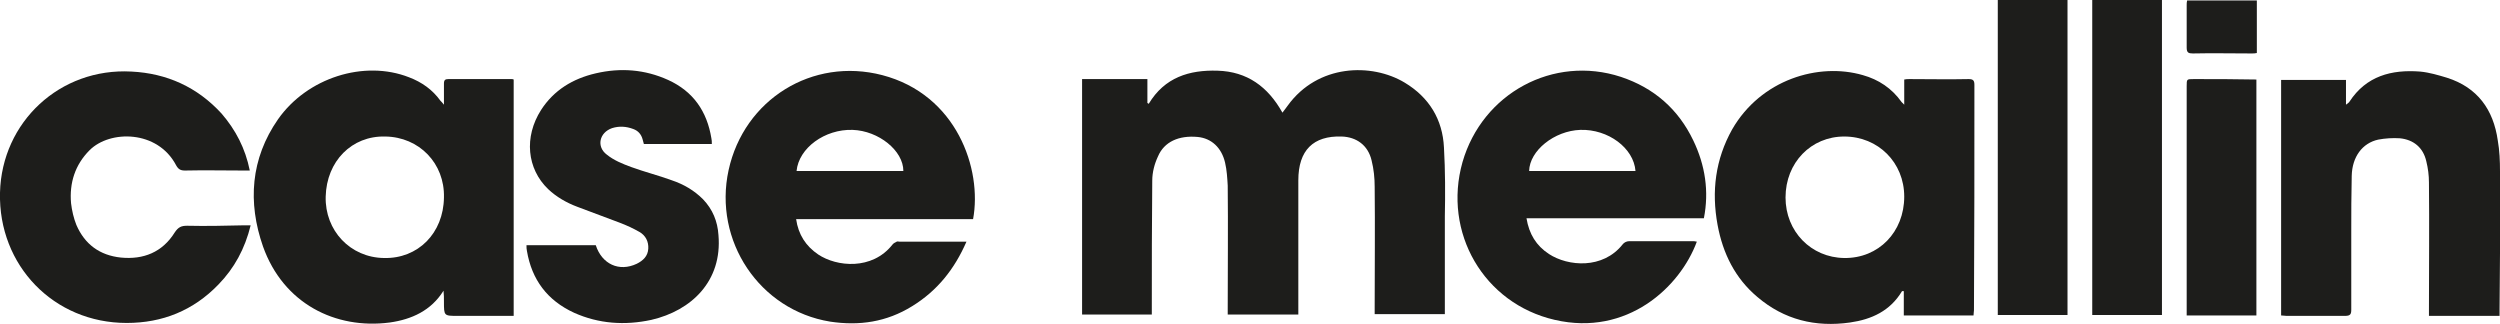 <svg width="193" height="25" viewBox="0 0 193 25" fill="none" xmlns="http://www.w3.org/2000/svg">
<g clip-path="url(#clip0_1167_4768)">
<path d="M111.474 11.392C111.371 9.209 110.315 7.504 108.441 6.378C105.886 4.843 101.73 4.946 99.413 8.152C99.277 8.322 99.175 8.493 99.004 8.697C97.88 6.685 96.279 5.525 93.996 5.457C91.816 5.389 89.908 5.969 88.681 8.015C88.647 7.981 88.613 7.981 88.579 7.947C88.579 7.333 88.579 6.753 88.579 6.105C86.876 6.105 85.207 6.105 83.537 6.105C83.537 12.176 83.537 18.247 83.537 24.284C85.343 24.284 87.114 24.284 88.92 24.284C88.92 24.079 88.92 23.909 88.92 23.772C88.92 20.498 88.92 17.224 88.954 13.95C88.954 13.302 89.124 12.654 89.397 12.074C89.874 10.948 90.998 10.437 92.463 10.573C93.519 10.675 94.303 11.392 94.575 12.551C94.712 13.131 94.746 13.745 94.78 14.325C94.814 17.497 94.78 20.669 94.78 23.806C94.78 23.977 94.78 24.113 94.78 24.284C96.62 24.284 98.391 24.284 100.231 24.284C100.231 24.113 100.231 23.943 100.231 23.772C100.231 20.498 100.231 17.19 100.231 13.916C100.231 11.596 101.389 10.471 103.57 10.539C104.728 10.573 105.614 11.221 105.886 12.381C106.057 13.063 106.125 13.745 106.125 14.427C106.159 17.531 106.125 20.635 106.125 23.704C106.125 23.875 106.125 24.045 106.125 24.25C107.964 24.25 109.736 24.25 111.542 24.25C111.542 24.045 111.542 23.875 111.542 23.738C111.542 21.385 111.542 19.032 111.542 16.712C111.576 14.973 111.576 13.199 111.474 11.392Z" fill="#1D1D1B"/>
<path d="M39.486 6.105C37.85 6.105 36.249 6.105 34.614 6.105C34.375 6.105 34.273 6.173 34.273 6.446C34.273 6.957 34.273 7.469 34.273 8.083C34.137 7.912 34.069 7.844 34.001 7.776C33.387 6.923 32.57 6.344 31.582 5.968C28.107 4.604 23.712 6.003 21.463 9.209C19.351 12.244 19.112 15.62 20.305 19.031C21.872 23.431 25.892 25.443 30.083 24.898C31.786 24.659 33.285 23.977 34.239 22.442C34.273 22.715 34.273 23.022 34.273 23.294C34.273 24.386 34.273 24.386 35.329 24.386H39.656V6.139C39.588 6.105 39.554 6.105 39.486 6.105ZM29.64 19.918C27.05 19.884 25.075 17.803 25.143 15.177C25.211 12.449 27.153 10.47 29.742 10.539C32.365 10.573 34.341 12.619 34.273 15.245C34.239 18.008 32.263 19.986 29.64 19.918Z" fill="#1D1D1B"/>
<path d="M152.424 6.549C152.424 6.208 152.322 6.105 151.981 6.105C150.448 6.139 148.915 6.105 147.416 6.105C147.28 6.105 147.143 6.105 147.007 6.139V8.083C146.871 7.947 146.837 7.913 146.803 7.879C146.053 6.821 145.031 6.139 143.805 5.798C140.398 4.809 135.935 6.139 133.72 9.993C132.426 12.313 132.119 14.768 132.596 17.36C133.005 19.577 133.959 21.487 135.662 22.92C137.74 24.693 140.159 25.273 142.817 24.898C144.486 24.659 145.917 24.011 146.837 22.476C146.837 22.476 146.871 22.476 146.973 22.476V24.352H152.356C152.356 24.182 152.39 24.079 152.39 23.943C152.424 18.145 152.424 12.347 152.424 6.549ZM142.374 19.918C139.819 19.884 137.843 17.872 137.843 15.246C137.843 12.551 139.819 10.539 142.374 10.539C144.997 10.539 147.007 12.551 147.007 15.178C147.007 17.906 145.031 19.953 142.374 19.918Z" fill="#1D1D1B"/>
<path d="M68.104 5.798C62.721 4.399 57.441 7.674 56.248 13.131C55.056 18.588 58.633 23.942 64.084 24.829C66.332 25.17 68.445 24.863 70.421 23.636C72.363 22.442 73.691 20.771 74.611 18.656H69.433C69.365 18.656 69.296 18.622 69.228 18.656C69.092 18.724 68.956 18.792 68.888 18.895C67.32 20.873 64.595 20.6 63.164 19.645C62.21 18.997 61.631 18.11 61.461 16.916H75.122C75.838 13.062 73.862 7.299 68.104 5.798ZM61.495 13.199C61.665 11.425 63.675 9.959 65.822 10.027C67.832 10.095 69.739 11.63 69.739 13.199H61.495Z" fill="#1D1D1B"/>
<path d="M130.723 10.846C129.564 8.424 127.69 6.787 125.135 5.935C119.923 4.229 114.438 7.197 112.905 12.517C111.371 17.94 114.54 23.431 120.025 24.693C125.612 25.989 129.7 22.169 130.995 18.656C130.927 18.656 130.859 18.622 130.791 18.622C129.121 18.622 127.452 18.622 125.748 18.622C125.578 18.622 125.374 18.724 125.272 18.861C123.738 20.805 121.047 20.566 119.582 19.611C118.594 18.963 118.049 18.076 117.845 16.849H131.54C131.949 14.768 131.642 12.756 130.723 10.846ZM118.049 13.199C118.083 11.63 119.991 10.096 122.001 10.027C124.147 9.959 126.123 11.426 126.26 13.199H118.049Z" fill="#1D1D1B"/>
<path d="M193 13.233C193 12.415 192.966 11.63 192.829 10.846C192.489 8.458 191.262 6.753 188.911 6.003C188.23 5.798 187.549 5.593 186.833 5.525C184.619 5.355 182.677 5.866 181.382 7.844C181.348 7.913 181.28 7.947 181.11 8.083C181.11 7.367 181.11 6.753 181.11 6.173C179.406 6.173 177.737 6.173 176.102 6.173C176.102 12.244 176.102 18.281 176.102 24.352C176.272 24.352 176.374 24.386 176.51 24.386C178.009 24.386 179.543 24.386 181.042 24.386C181.45 24.386 181.518 24.25 181.518 23.909C181.518 21.93 181.518 19.918 181.518 17.94C181.518 16.473 181.519 15.007 181.553 13.574C181.587 12.108 182.37 11.05 183.597 10.778C184.142 10.675 184.721 10.641 185.266 10.675C186.322 10.778 187.072 11.392 187.31 12.449C187.446 12.995 187.515 13.54 187.515 14.086C187.549 17.36 187.515 20.634 187.515 23.909C187.515 24.079 187.515 24.215 187.515 24.386C189.354 24.386 191.126 24.386 192.966 24.386C192.966 24.215 192.966 24.045 192.966 23.875C193 20.293 193.034 16.746 193 13.233Z" fill="#1D1D1B"/>
<path d="M14.445 17.428C14.002 17.428 13.764 17.531 13.492 17.94C12.538 19.475 11.073 20.054 9.335 19.884C7.7 19.713 6.541 18.861 5.894 17.36C5.69 16.848 5.553 16.269 5.485 15.689C5.349 14.12 5.792 12.722 6.916 11.596C8.483 10.027 12.163 10.027 13.594 12.756C13.764 13.063 13.934 13.165 14.275 13.165C15.774 13.131 17.273 13.165 18.772 13.165C18.908 13.165 19.079 13.165 19.283 13.165C18.942 11.46 18.193 10.027 17.103 8.765C15.229 6.719 12.878 5.662 10.153 5.525C4.634 5.218 0.137 9.413 0 14.87C-0.136 20.498 4.157 24.932 9.778 24.932C12.538 24.932 14.922 23.977 16.864 21.964C18.091 20.703 18.908 19.202 19.351 17.394C19.147 17.394 18.977 17.394 18.84 17.394C17.375 17.428 15.91 17.462 14.445 17.428Z" fill="#1D1D1B"/>
<path d="M54.272 15.382C53.591 14.7 52.773 14.222 51.853 13.915C50.831 13.54 49.741 13.267 48.719 12.892C48.072 12.653 47.39 12.38 46.845 11.937C46.027 11.323 46.266 10.232 47.254 9.891C47.799 9.72 48.344 9.754 48.889 9.959C49.264 10.095 49.502 10.368 49.605 10.743C49.639 10.88 49.673 10.982 49.707 11.118C51.444 11.118 53.182 11.118 54.953 11.118C54.953 10.948 54.953 10.812 54.919 10.675C54.579 8.595 53.523 7.06 51.581 6.173C49.775 5.354 47.901 5.218 45.993 5.661C44.222 6.071 42.757 6.957 41.769 8.492C40.44 10.573 40.679 13.028 42.314 14.597C42.961 15.211 43.745 15.655 44.562 15.962C45.653 16.371 46.743 16.78 47.833 17.189C48.378 17.394 48.889 17.633 49.366 17.906C49.843 18.178 50.082 18.656 50.047 19.202C50.014 19.782 49.639 20.123 49.162 20.361C47.799 21.009 46.47 20.395 45.993 18.929C44.222 18.929 42.45 18.929 40.645 18.929C40.645 19.099 40.645 19.236 40.679 19.372C41.053 21.589 42.246 23.192 44.324 24.147C46.232 25 48.242 25.136 50.286 24.693C53.386 23.977 55.771 21.692 55.465 18.144C55.396 17.087 55.022 16.166 54.272 15.382Z" fill="#1D1D1B"/>
<path d="M154.229 24.318C156.035 24.318 157.841 24.318 159.612 24.318C159.612 16.201 159.612 8.083 159.612 0C157.807 0 156.035 0 154.229 0C154.229 8.117 154.229 16.201 154.229 24.318Z" fill="#1D1D1B"/>
<path d="M161.521 24.318C163.326 24.318 165.098 24.318 166.903 24.318C166.903 16.201 166.903 8.117 166.903 0C165.098 0 163.326 0 161.521 0C161.521 8.117 161.521 16.235 161.521 24.318Z" fill="#1D1D1B"/>
<path d="M169.357 6.105C168.812 6.105 168.812 6.105 168.812 6.651C168.812 12.381 168.812 18.076 168.812 23.806C168.812 23.977 168.812 24.113 168.812 24.352C170.651 24.352 172.423 24.352 174.194 24.352C174.194 18.281 174.194 12.21 174.194 6.139C172.559 6.105 170.958 6.105 169.357 6.105Z" fill="#1D1D1B"/>
<path d="M168.812 0.409C168.812 1.501 168.812 2.592 168.812 3.684C168.812 4.059 168.948 4.127 169.288 4.127C170.788 4.093 172.321 4.127 173.82 4.127C173.956 4.127 174.092 4.127 174.228 4.093C174.228 2.729 174.228 1.398 174.228 0.034C172.423 0.034 170.651 0.034 168.846 0.034C168.812 0.171 168.812 0.273 168.812 0.409Z" fill="#1D1D1B"/>
</g>
<defs>
<clipPath id="clip0_1167_4768">
<rect width="193" height="25" fill="white"/>
</clipPath>
</defs>
</svg>
